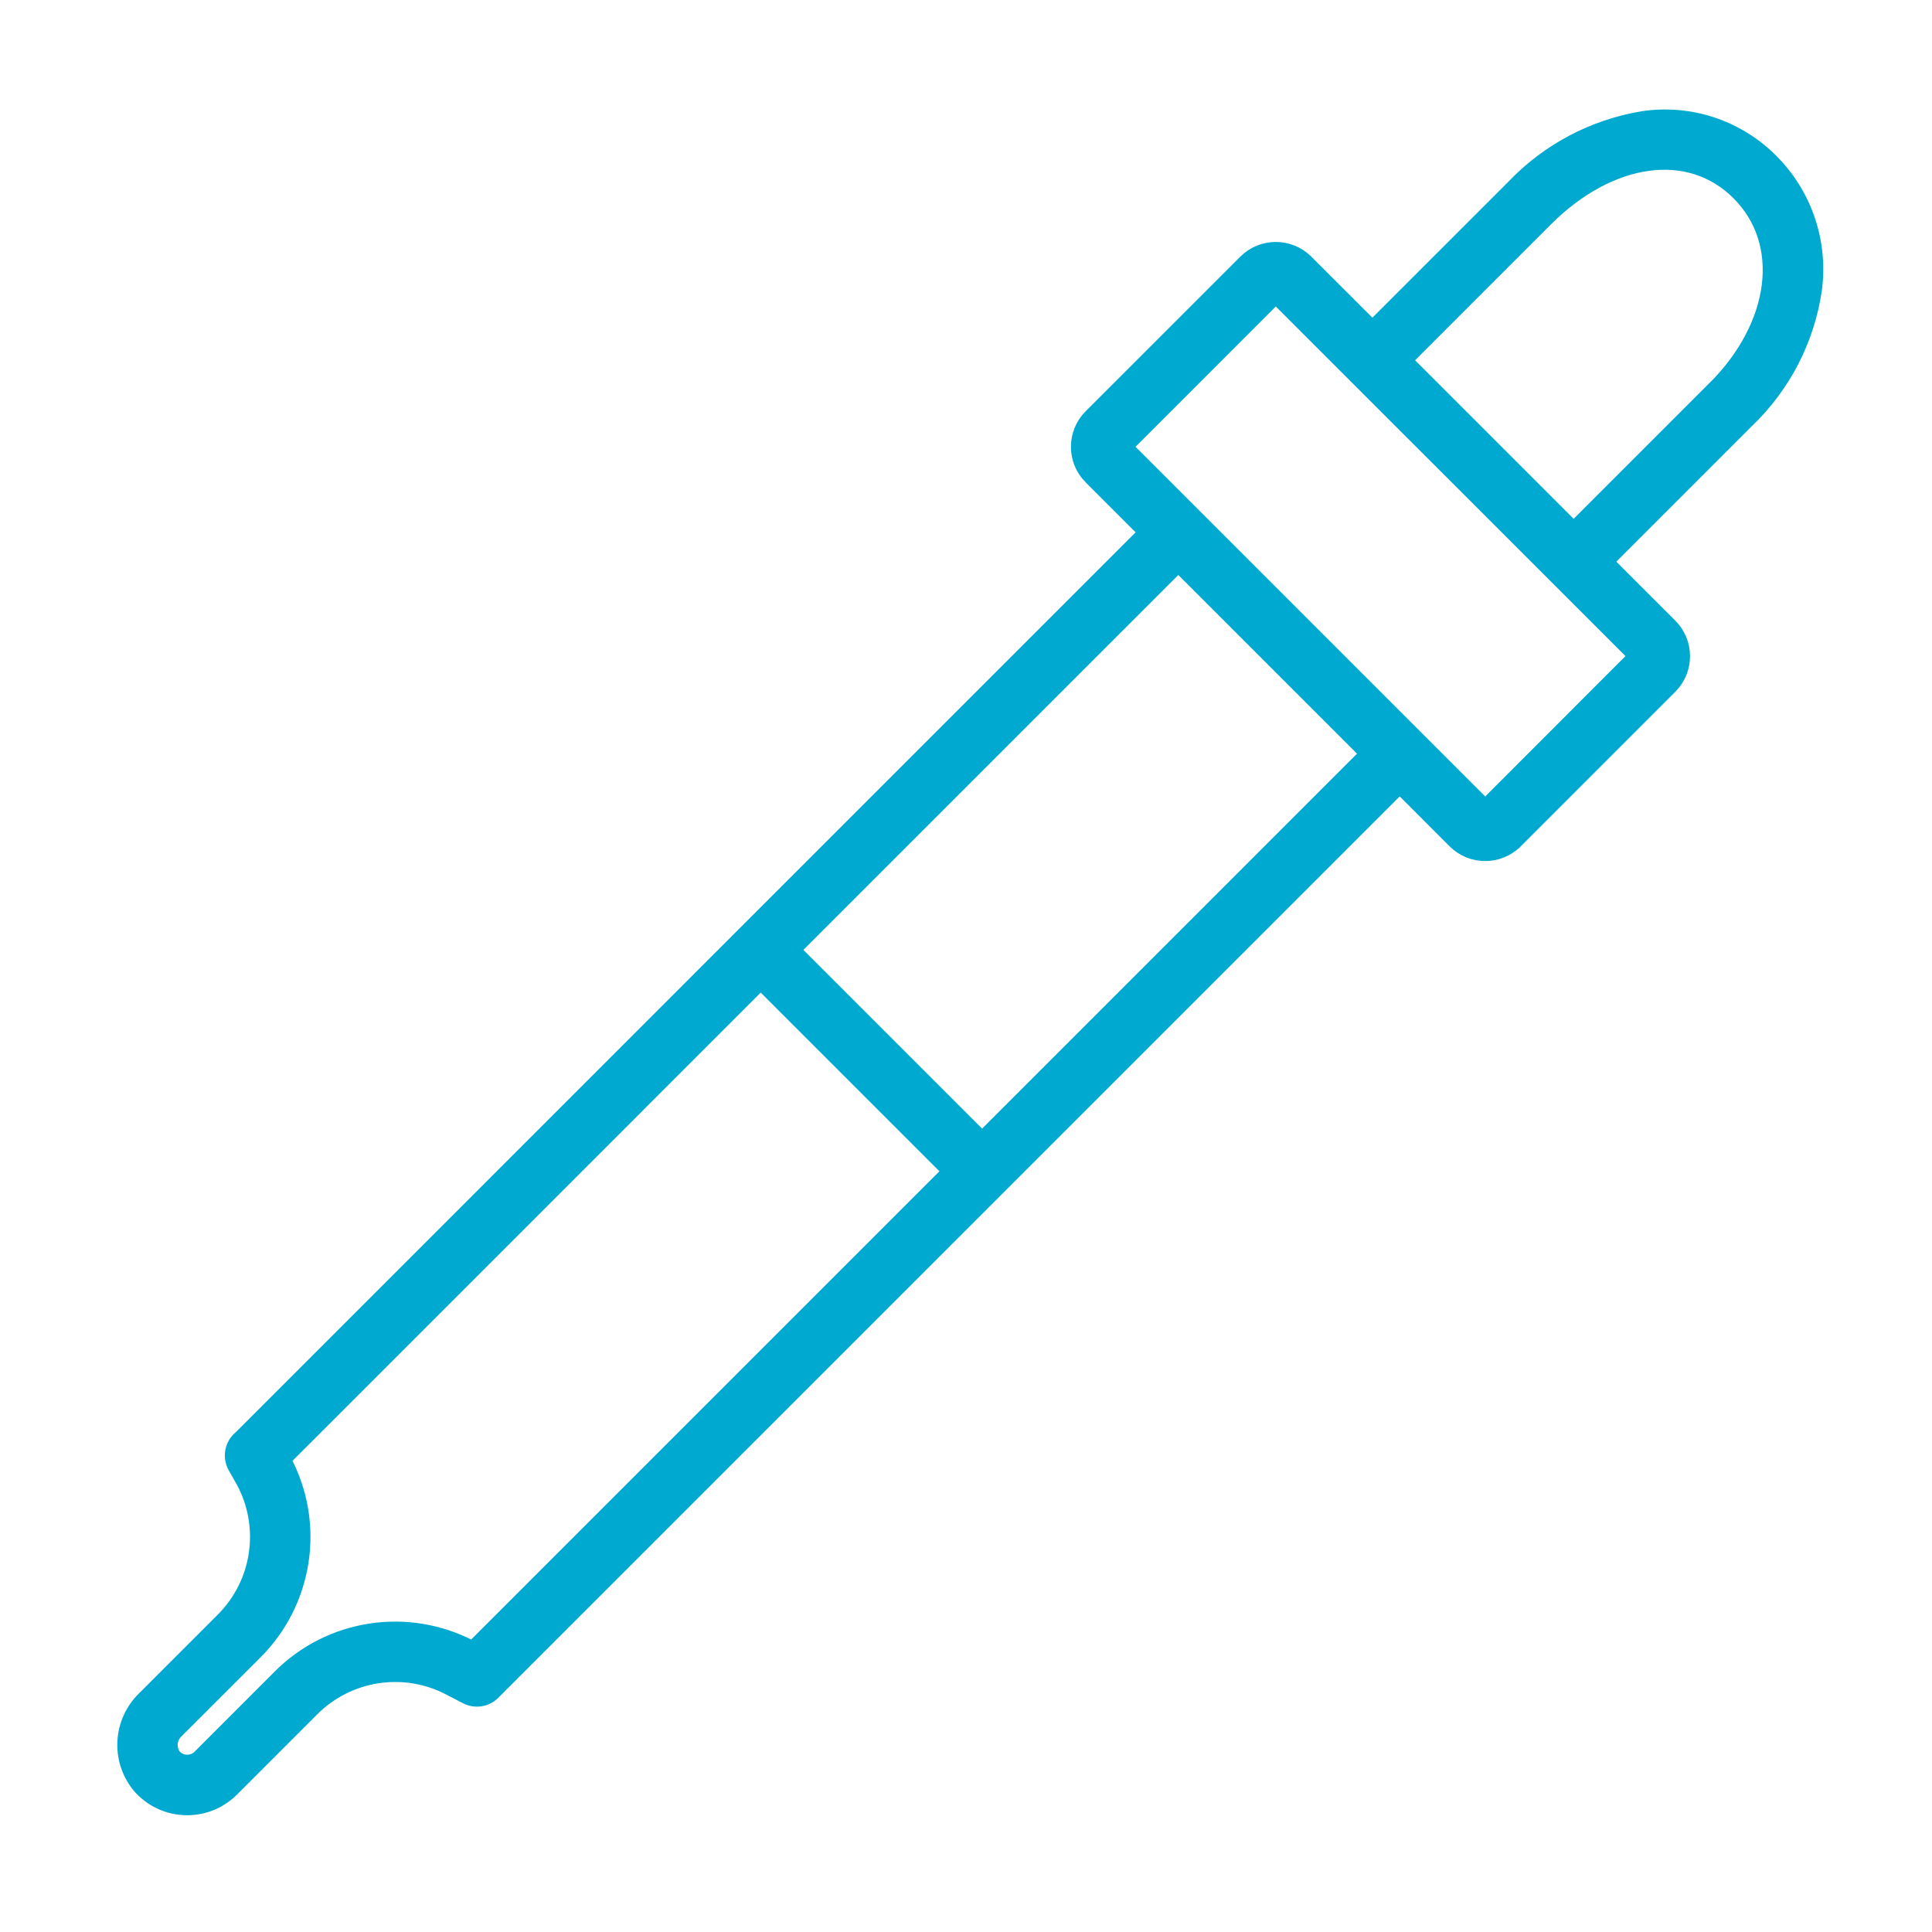 <svg width="128" height="128" xmlns="http://www.w3.org/2000/svg" xmlns:xlink="http://www.w3.org/1999/xlink" xml:space="preserve" overflow="hidden"><g transform="translate(-86 -466)"><path d="M203.209 476.791C201.029 474.596 197.934 473.57 194.875 474.028 191.634 474.565 188.656 476.142 186.392 478.523L176.925 487.989 172.413 483.479C171.372 482.437 169.684 482.437 168.642 483.478 168.642 483.478 168.642 483.478 168.641 483.479L158.4 493.717C157.358 494.759 157.358 496.447 158.399 497.489 158.399 497.489 158.4 497.489 158.4 497.489L162.179 501.268 102.151 561.299 101.979 561.461C101.532 561.884 101.433 562.558 101.739 563.092 101.739 563.092 102.22 563.932 102.3 564.083 103.947 567.182 103.369 570.995 100.877 573.467L95.689 578.656C94.157 580.138 94.015 582.545 95.361 584.197 96.797 585.876 99.322 586.073 101.001 584.638 101.079 584.571 101.155 584.501 101.228 584.428L106.533 579.123C109.001 576.638 112.803 576.057 115.9 577.691L116.981 578.253C117.493 578.519 118.117 578.426 118.529 578.023L178.735 517.82 182.511 521.6C183.552 522.642 185.24 522.642 186.282 521.601 186.282 521.601 186.282 521.6 186.283 521.6L196.521 511.361C197.563 510.32 197.563 508.632 196.522 507.59 196.522 507.59 196.522 507.59 196.521 507.589L192.143 503.212 201.609 493.745C204 491.461 205.559 488.445 206.04 485.173 206.459 482.09 205.412 478.989 203.209 476.791ZM117.343 575.437 117.141 575.333C113.011 573.15 107.939 573.923 104.647 577.239L99.344 582.544C98.799 583.063 97.937 583.043 97.417 582.499 97.406 582.487 97.396 582.476 97.385 582.464 96.95 581.869 97.032 581.042 97.575 580.544L102.763 575.36C106.089 572.061 106.859 566.972 104.657 562.837 104.64 562.805 104.605 562.741 104.56 562.661L136.4 530.82 149.181 543.6ZM151.067 541.716 138.285 528.933 164.067 503.153 176.848 515.933ZM194.635 509.467 184.4 519.711 160.289 495.6 170.524 485.363 170.524 485.363ZM199.725 491.849C199.529 492.045 193.479 498.095 190.259 501.316L178.811 489.868 188.277 480.401C192.629 476.051 197.996 475.335 201.325 478.668 204.68 482.031 204.007 487.575 199.725 491.856Z" stroke="#00A9CF" stroke-width="1.333" fill="#00A9CF"/></g></svg>